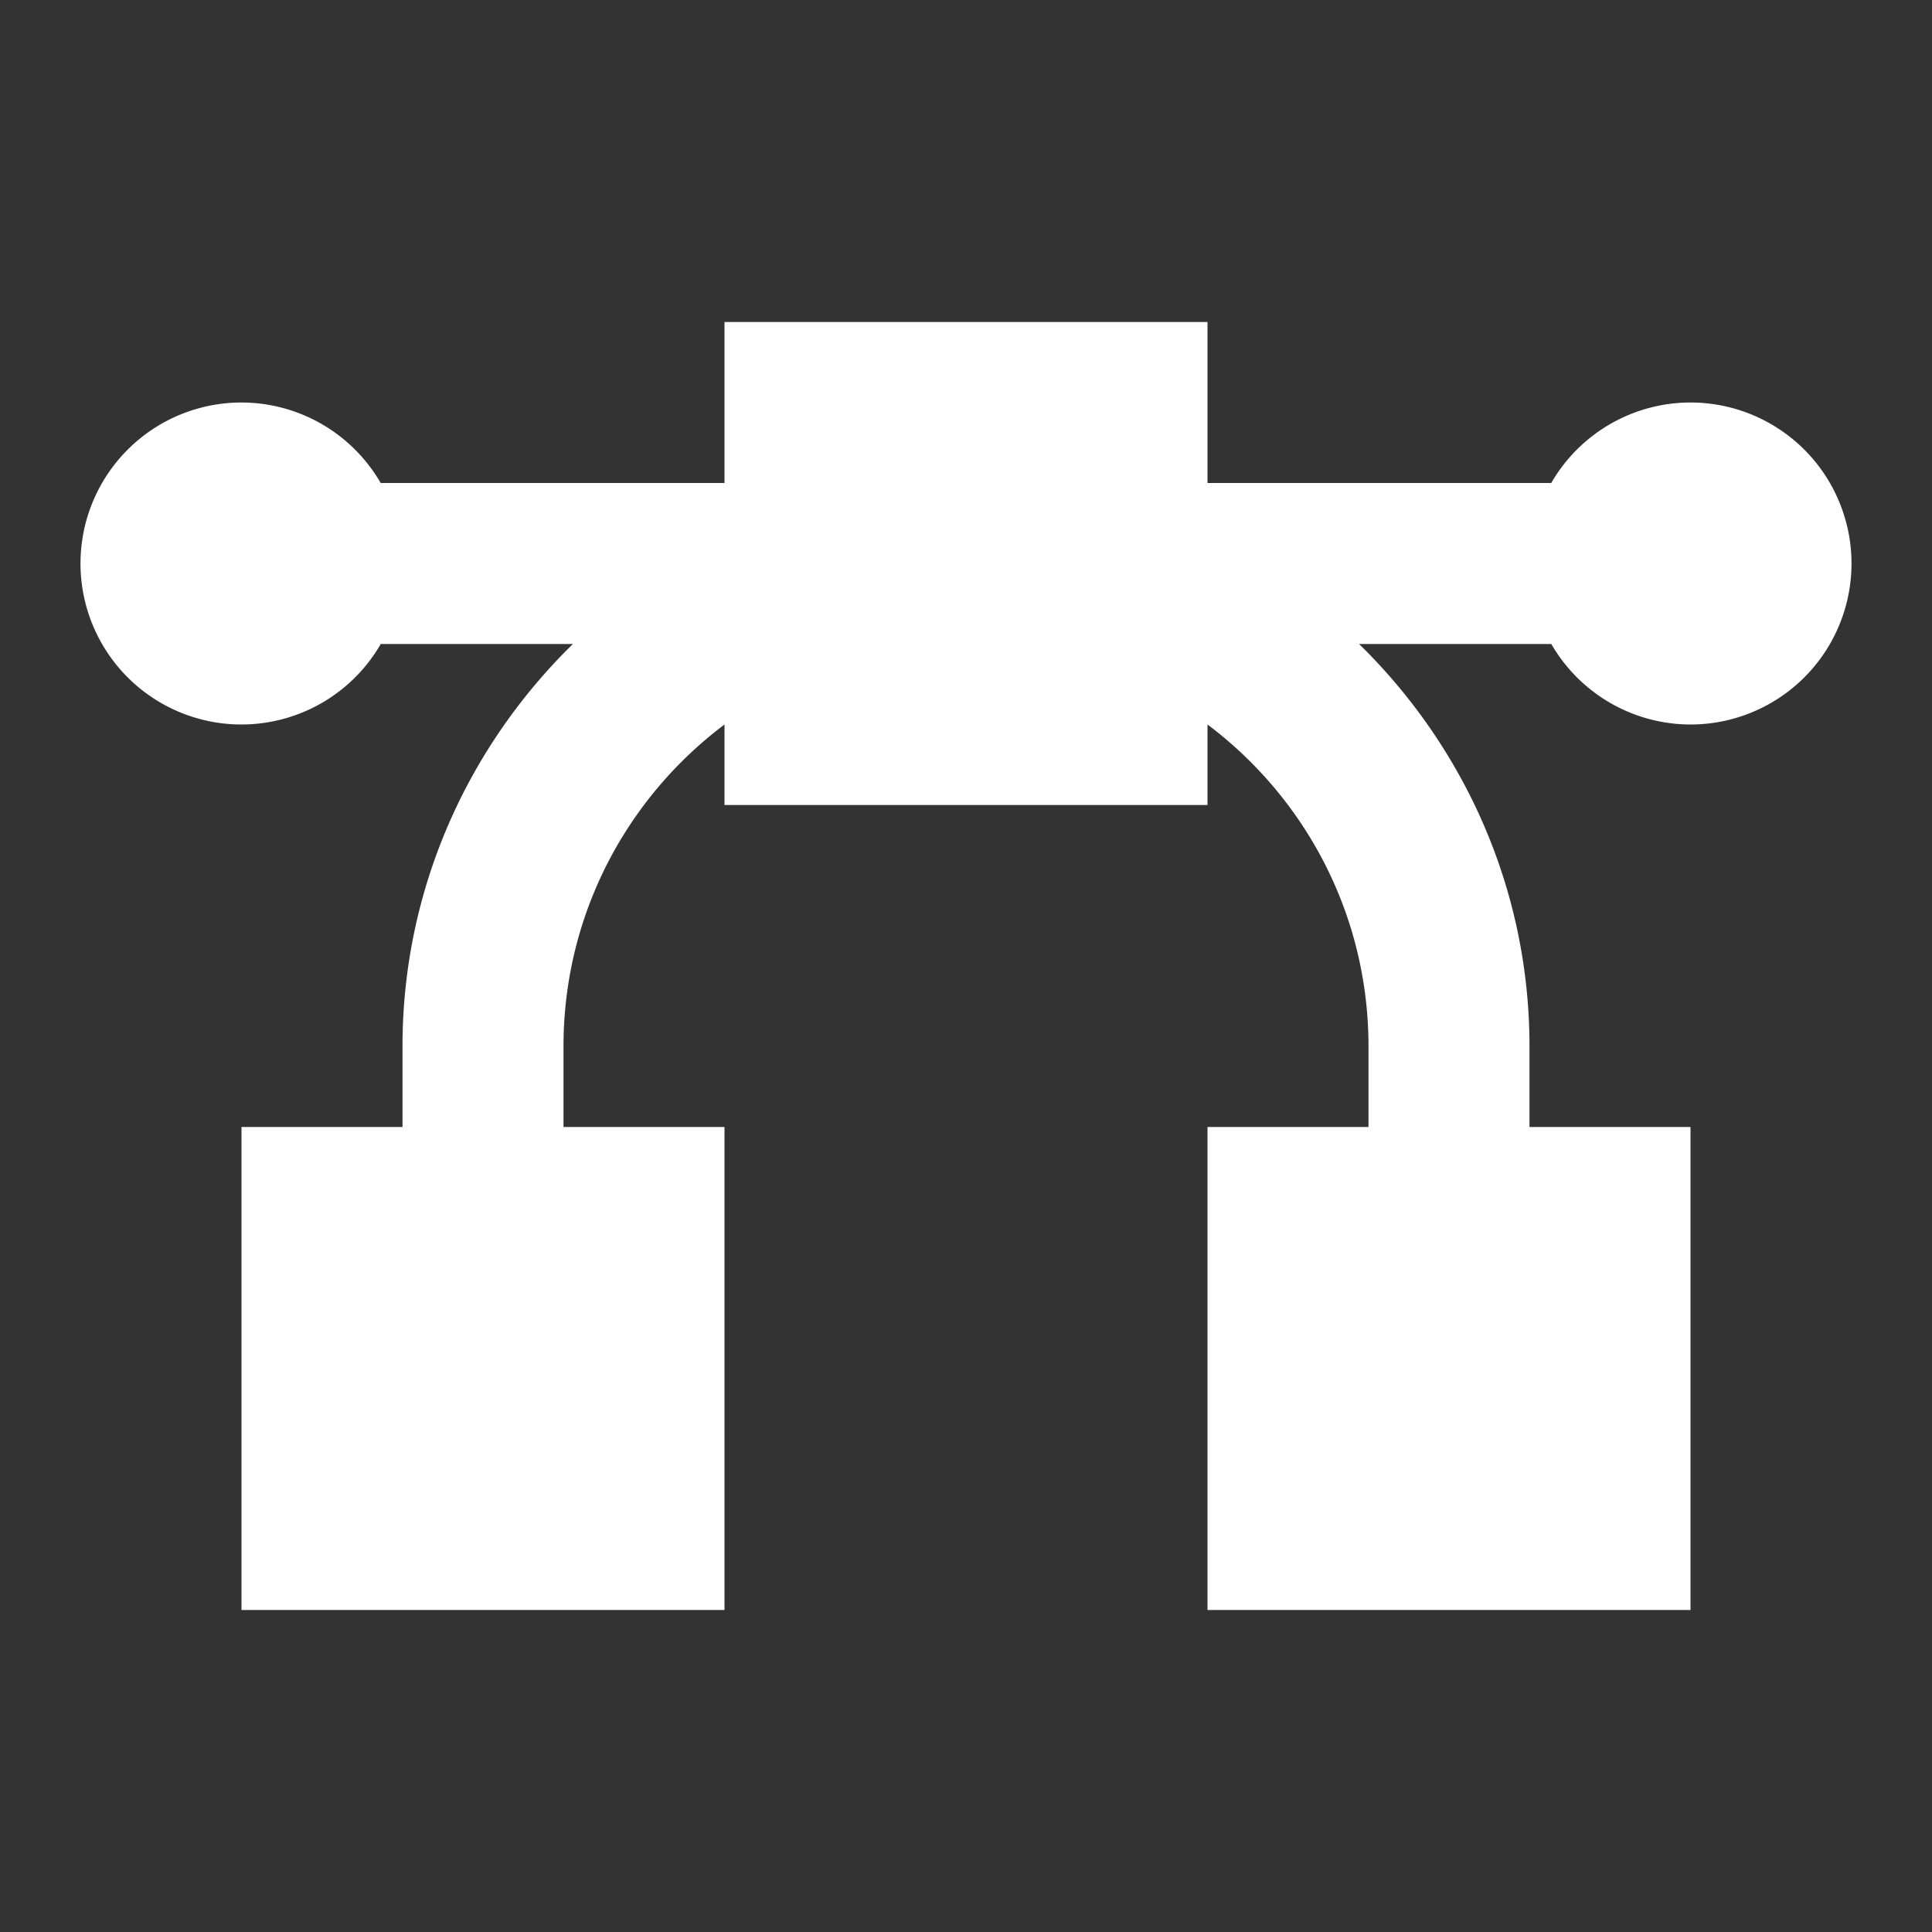 <svg xmlns="http://www.w3.org/2000/svg" viewBox="0 0 24 24">
  <rect x="0" y="0" width="24" height="24" fill="#333333" stroke="none"/>
  <path d="M9 4L9 6L4.729 6 A 2 2 0 0 0 3 5 A 2 2 0 0 0 1 7 A 2 2 0 0 0 3 9 A 2 2 0 0 0 4.73 8L7.117 8C5.815 9.273 5 11.042 5 13L5 14L3 14L3 20L9 20L9 14L7 14L7 13C7 11.359 7.788 9.911 9 9L9 10L15 10L15 9C16.212 9.911 17 11.359 17 13L17 14L15 14L15 20L21 20L21 14L19 14L19 13C19 11.042 18.185 9.273 16.883 8L19.271 8 A 2 2 0 0 0 21 9 A 2 2 0 0 0 23 7 A 2 2 0 0 0 21 5 A 2 2 0 0 0 19.27 6L15 6L15 4L9 4 z" fill="#FFFFFF" />
</svg>